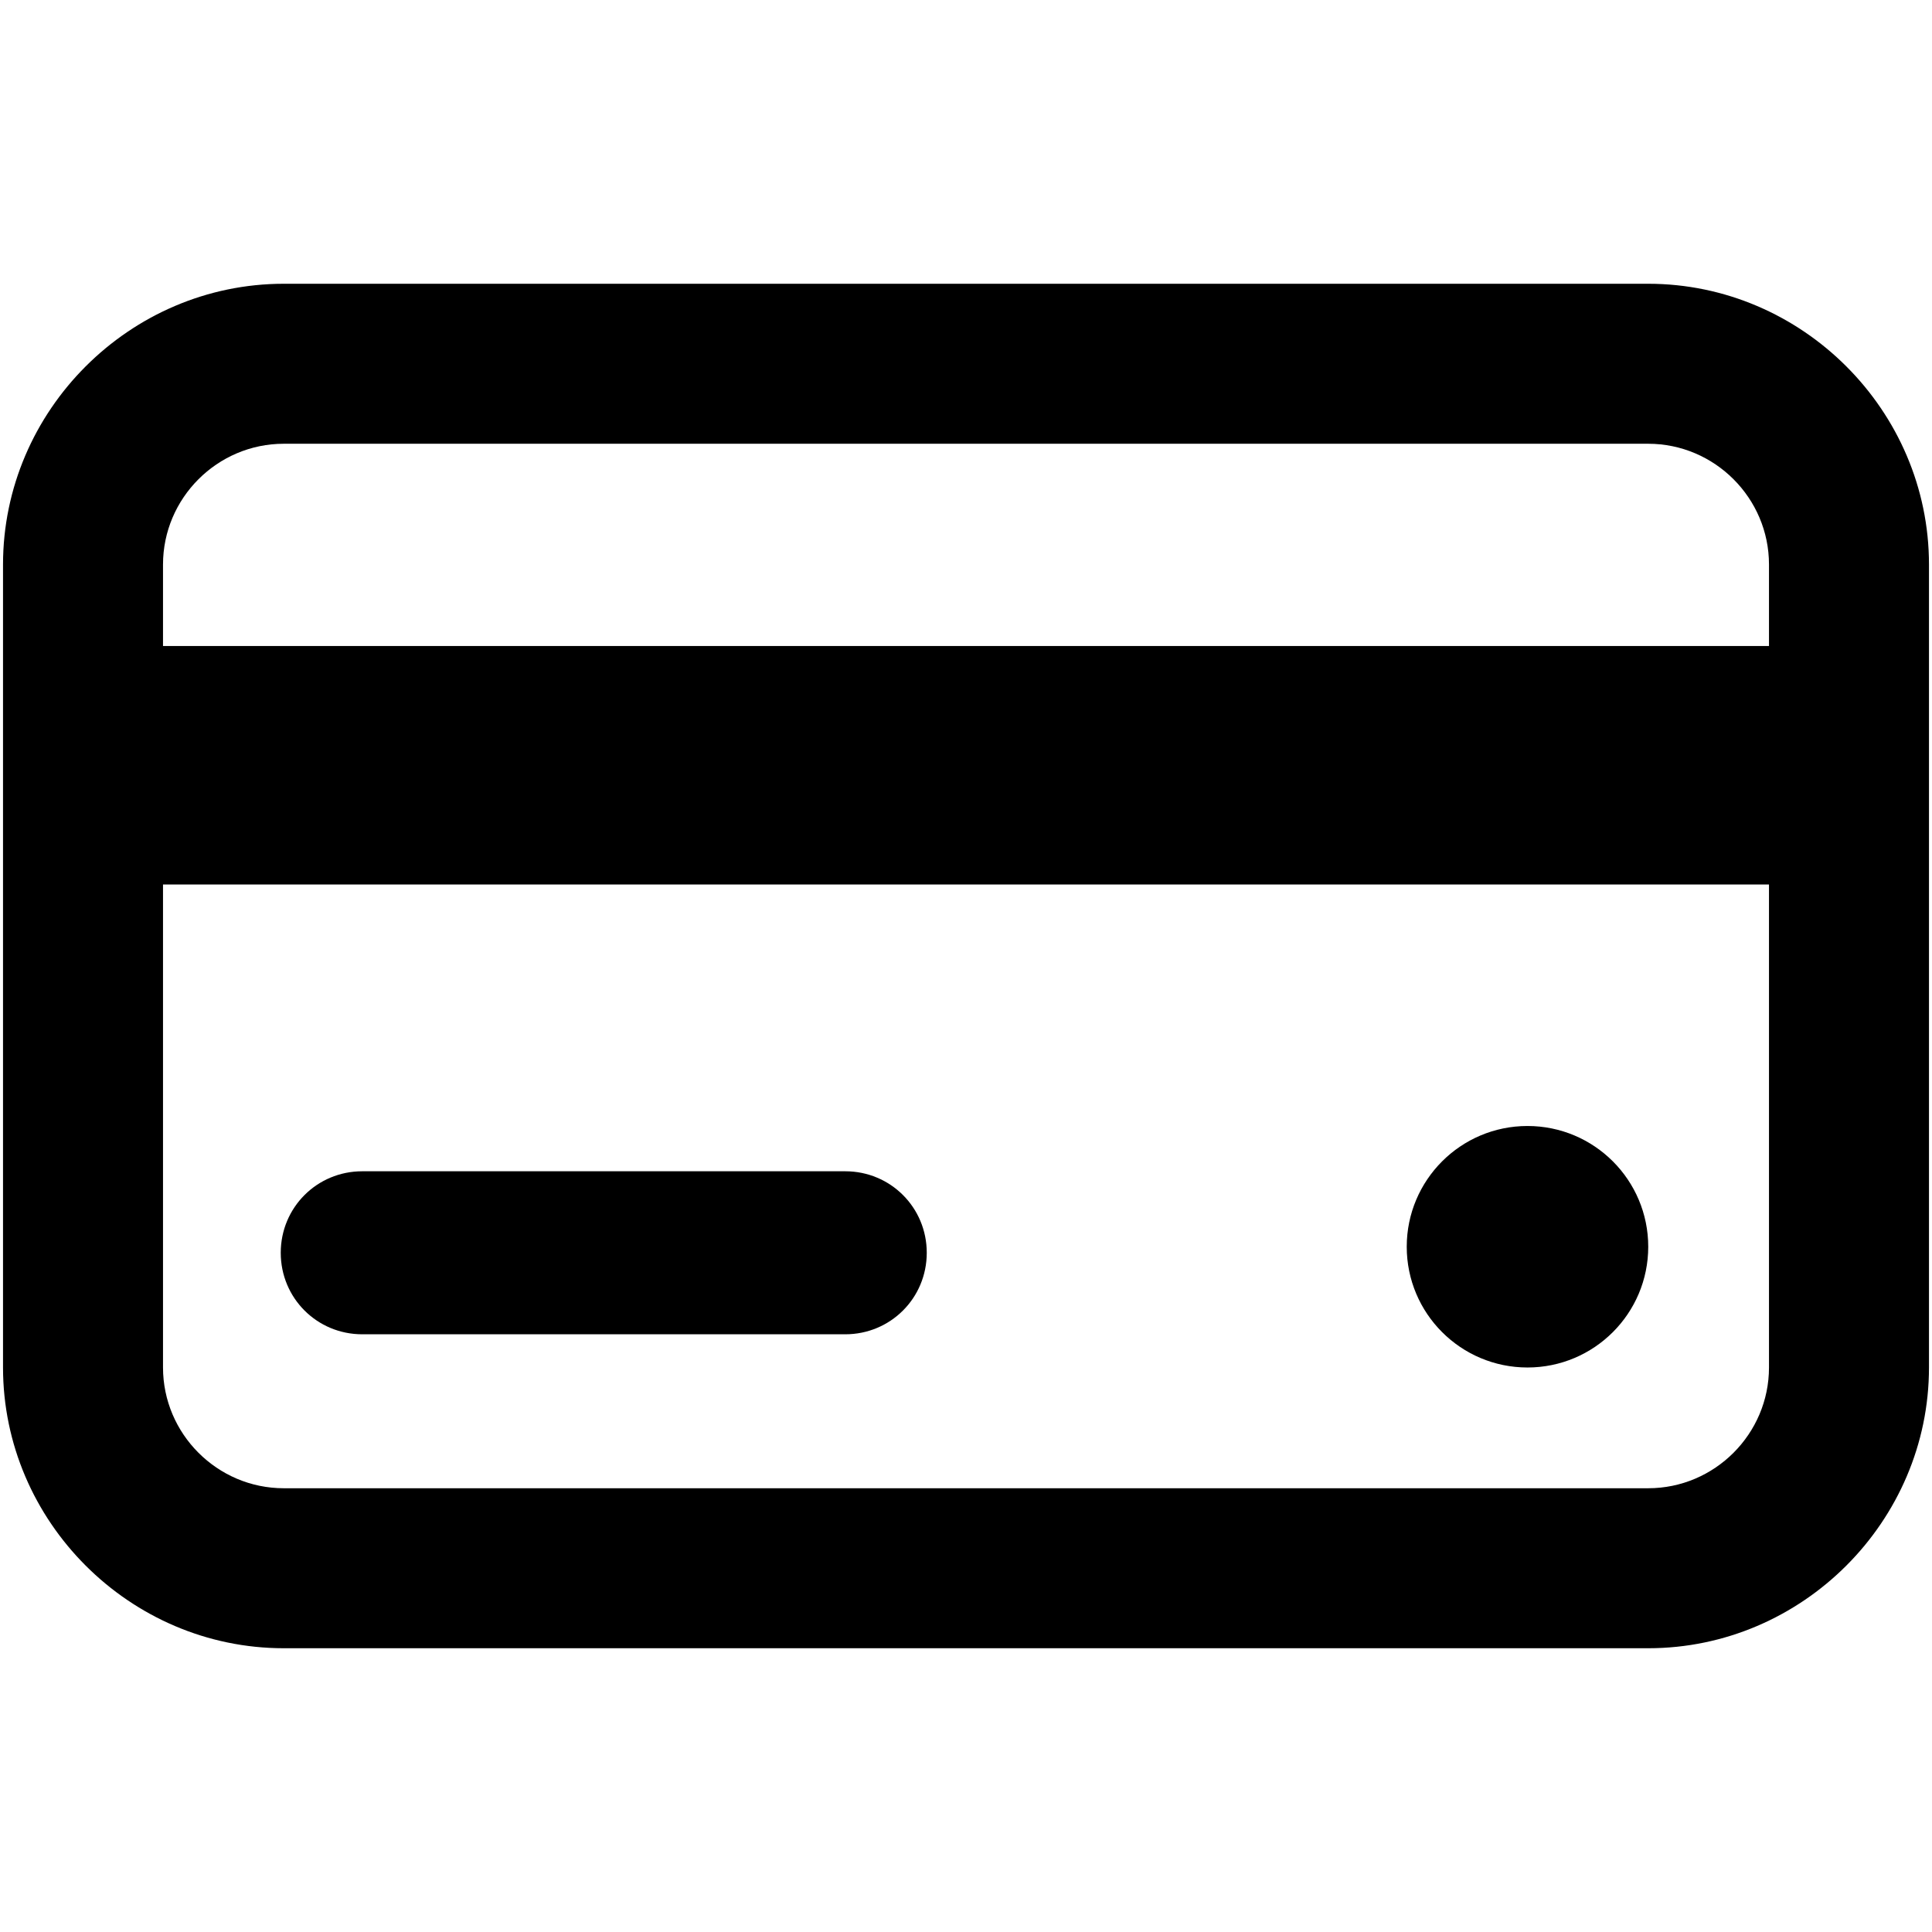 <?xml version="1.0" encoding="utf-8"?>
<!-- Generator: Adobe Illustrator 24.0.1, SVG Export Plug-In . SVG Version: 6.00 Build 0)  -->
<svg version="1.1" id="Layer_1" xmlns="http://www.w3.org/2000/svg" xmlns:xlink="http://www.w3.org/1999/xlink" x="0px" y="0px"
	 viewBox="0 0 64 64" style="enable-background:new 0 0 64 64;" xml:space="preserve">
<path d="M54.6,9.4H9.4c-5.1,0-9.3,4.2-9.3,9.3v26.6c0,5.1,4.2,9.3,9.3,9.3h45.2c5.1,0,9.3-4.2,9.3-9.3V18.7
	C63.9,13.6,59.7,9.4,54.6,9.4z M9.4,14.7h45.2c2.2,0,4,1.8,4,4v2.7H5.4v-2.7C5.4,16.5,7.2,14.7,9.4,14.7z M54.6,49.3H9.4
	c-2.2,0-4-1.8-4-4v-16h53.2v16C58.6,47.5,56.8,49.3,54.6,49.3z"/>
<path d="M28,38.8h-16c-1.5,0-2.7,1.2-2.7,2.7c0,1.5,1.2,2.7,2.7,2.7h16c1.5,0,2.7-1.2,2.7-2.7C30.7,40,29.5,38.8,28,38.8z"/>
<circle cx="50.6" cy="41.3" r="4"/>
</svg>
